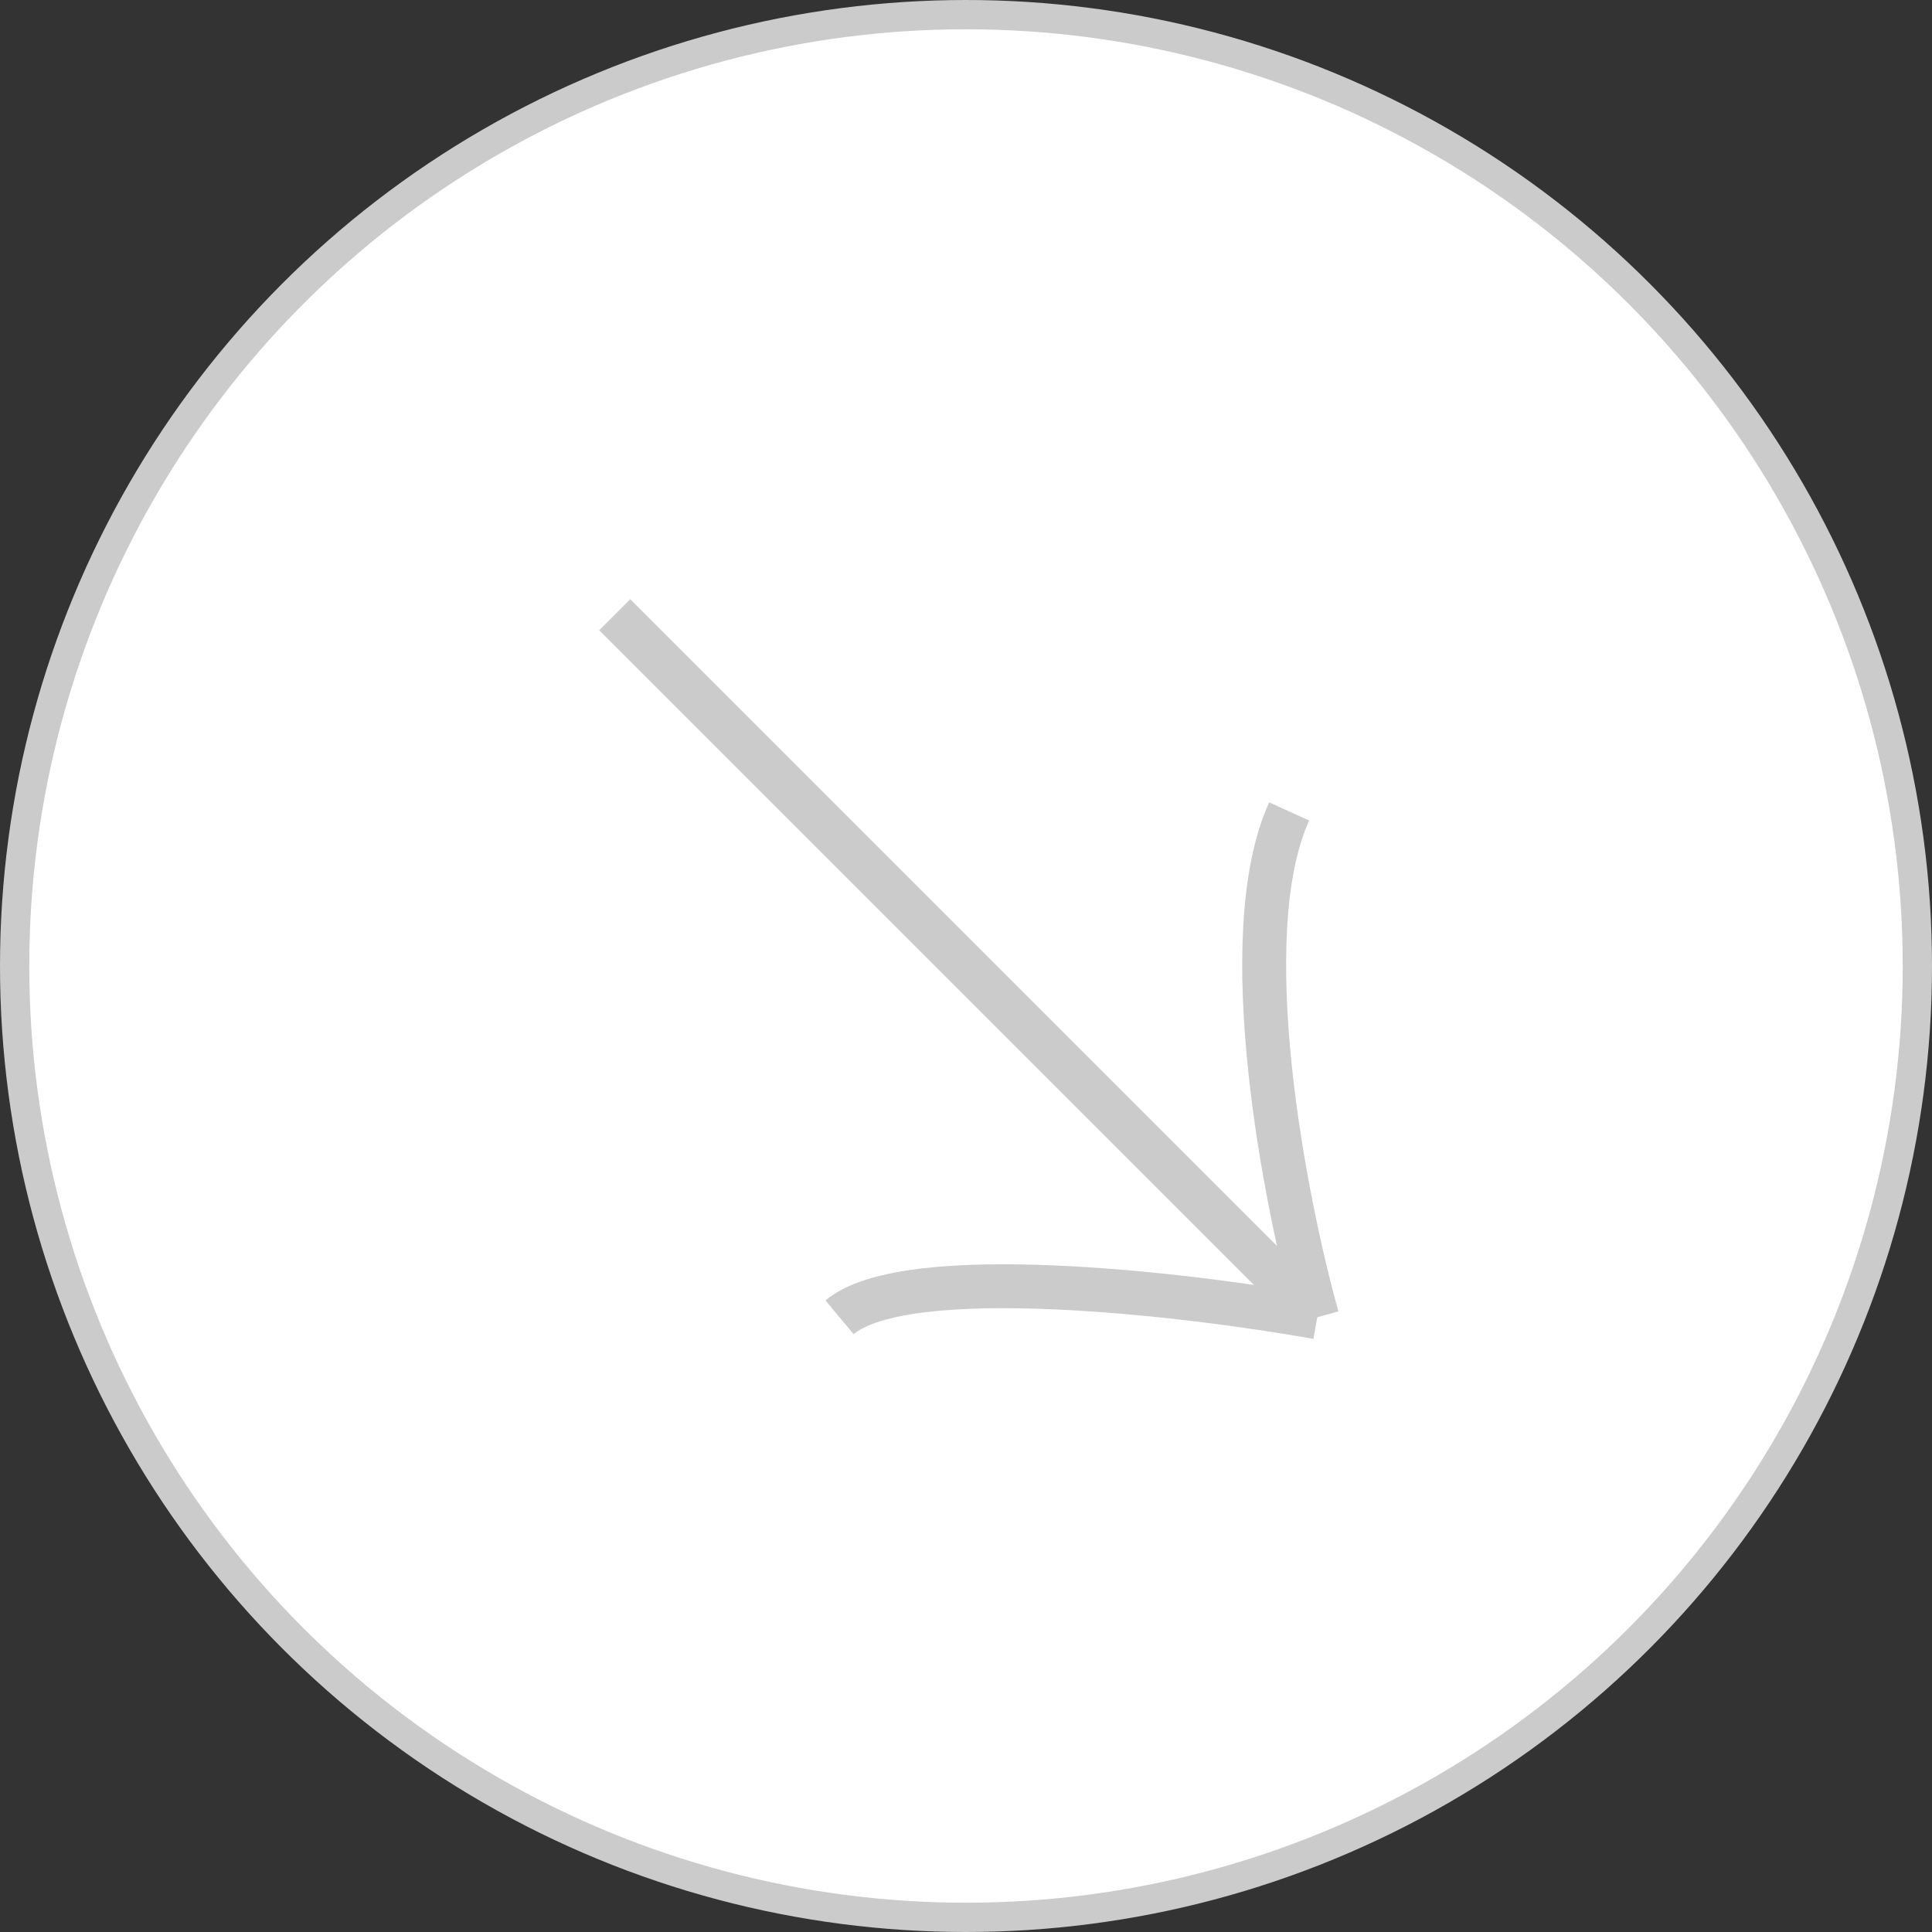 <?xml version="1.0" encoding="UTF-8"?> <svg xmlns="http://www.w3.org/2000/svg" width="66" height="66" viewBox="0 0 66 66" fill="none"><rect x="0" y="0" width="66" height="66" fill="#333333" stroke="none"/> <circle cx="33" cy="33" r="32.5" fill="white" stroke="#CBCBCB"></circle> <path d="M21 21L45 45M45 45C43.88 41 42.12 31.944 44.04 27.72M45 45C40.52 44.2 30.984 43.08 28.68 45" stroke="#CBCBCB" stroke-width="1.5"></path> </svg> 